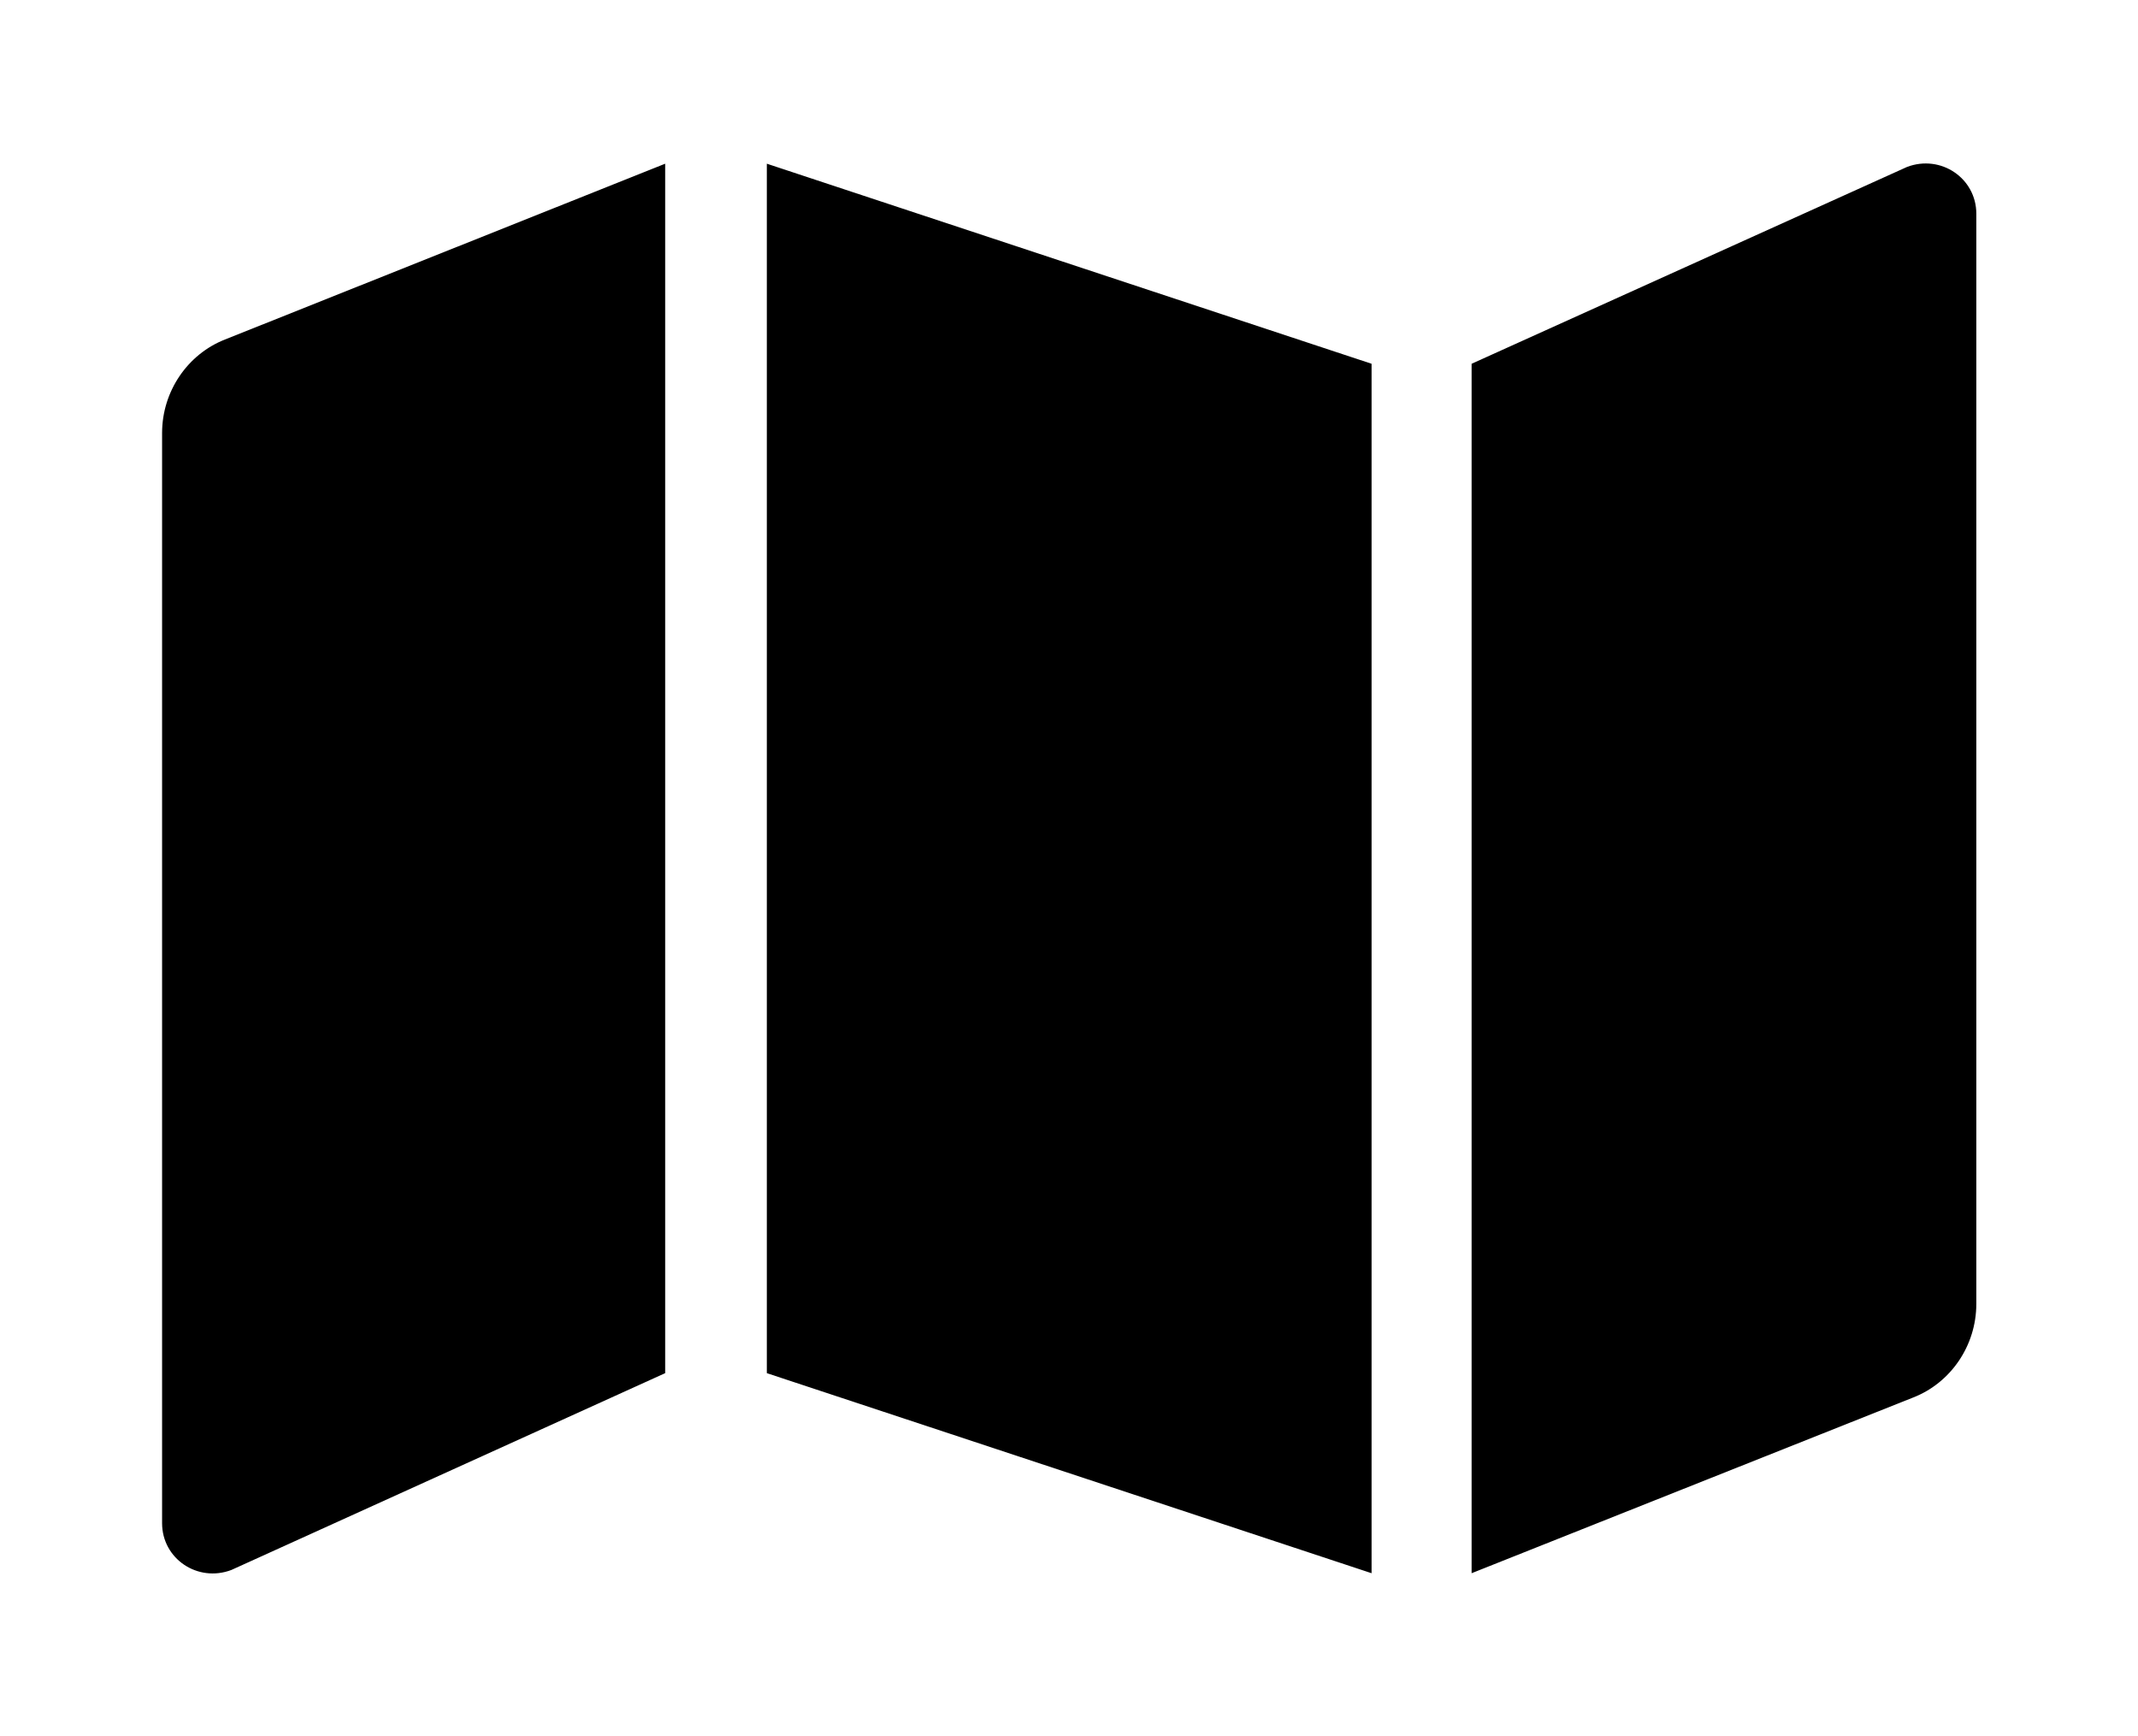 <?xml version='1.0' encoding='UTF-8'?>
<!-- This file was generated by dvisvgm 2.13.3 -->
<svg version='1.1' xmlns='http://www.w3.org/2000/svg' xmlns:xlink='http://www.w3.org/1999/xlink' viewBox='-214.78 -214.78 39.4 32'>
<title>\faMap</title>
<desc Packages='' CommandUnicode='U+1F5FA,U+FE0F' UnicodePackages='[utf8]{inputenc}'/>
<defs>
<path id='g0-39' d='M0-6.426V.309C0 .528 .219 .677 .428 .598L3.108-.618V-8.09L.389-7.004C.159-6.914 0-6.685 0-6.426ZM3.736-.618L7.472 .618V-6.854L3.736-8.09V-.618ZM10.78-8.07L8.09-6.854V.618L10.819-.468C11.049-.558 11.208-.787 11.208-1.046V-7.781C11.208-8 10.989-8.149 10.78-8.07Z'/>
</defs>
<g id='page1' transform='scale(2.983)'>
<use x='-71' y='-62.9' xlink:href='#g0-39'/>
</g>
</svg>
